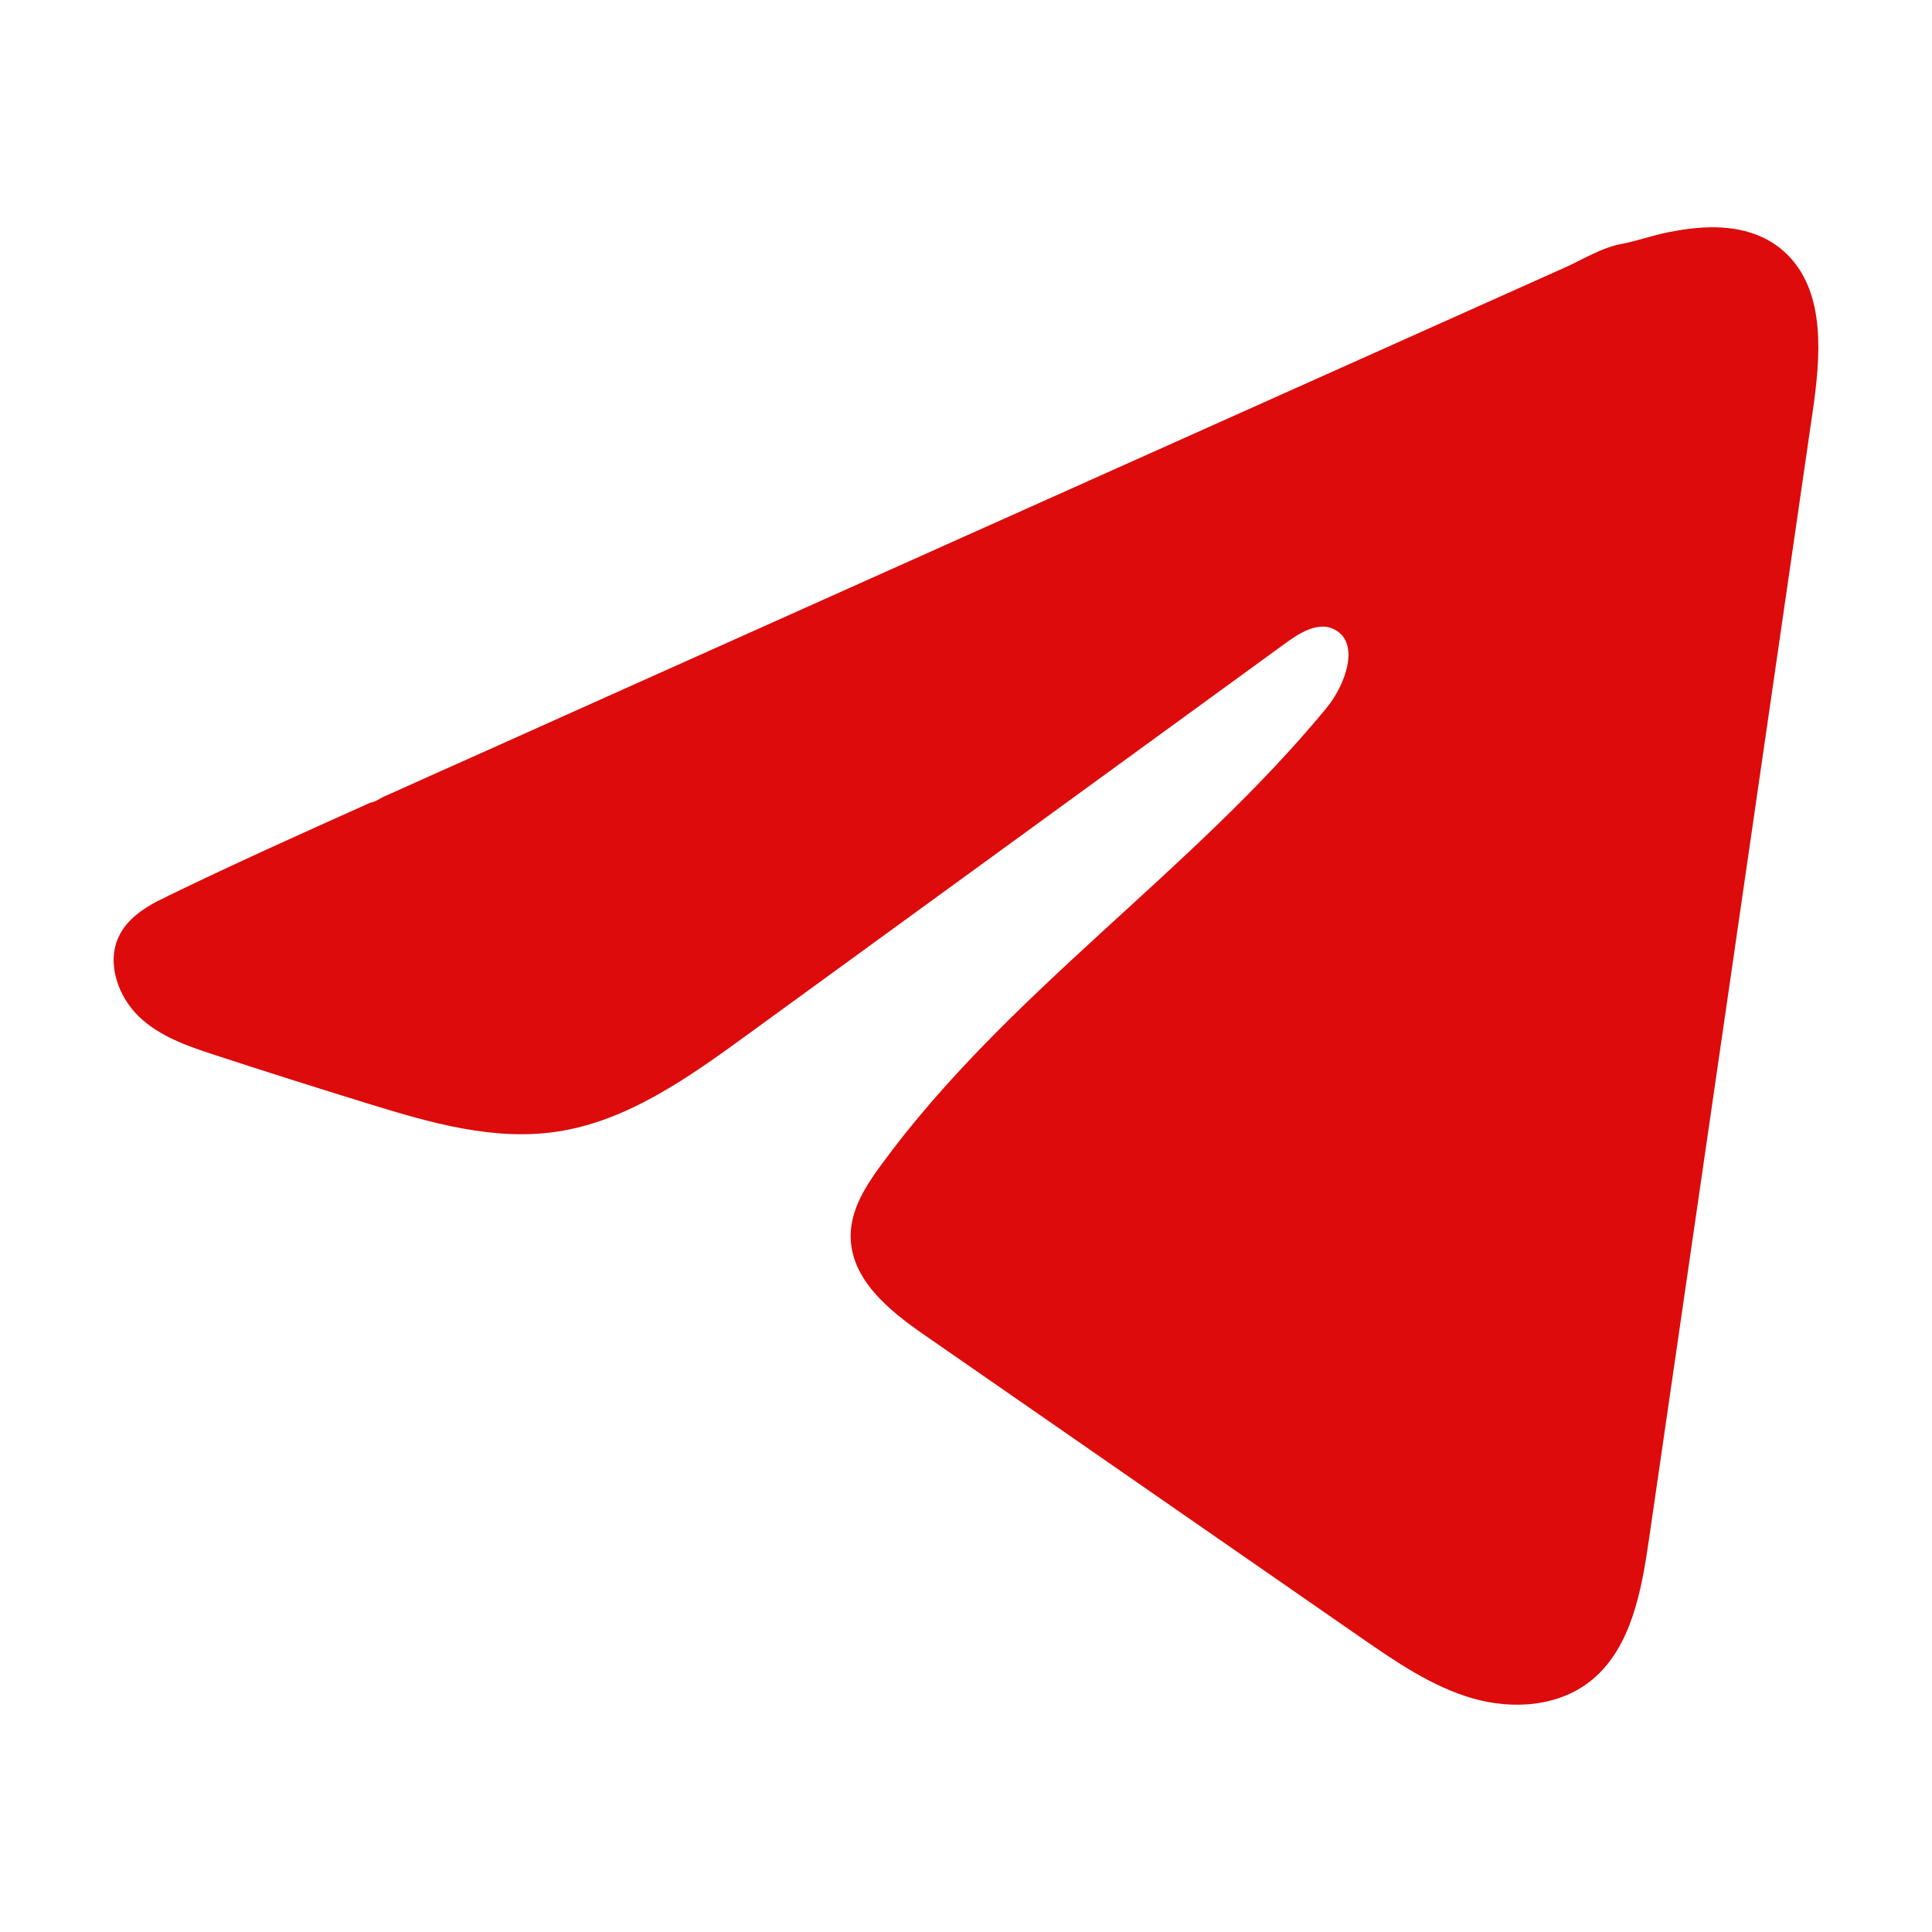 <?xml version="1.0" encoding="UTF-8"?> <svg xmlns="http://www.w3.org/2000/svg" width="34" height="34" viewBox="0 0 34 34" fill="none"><path d="M2.788 15.852C2.857 15.816 2.926 15.782 2.993 15.749C4.161 15.183 5.344 14.652 6.526 14.122C6.589 14.122 6.696 14.045 6.756 14.019C6.848 13.978 6.939 13.938 7.03 13.897L7.556 13.66C7.907 13.504 8.257 13.347 8.608 13.19C9.309 12.876 10.01 12.562 10.711 12.246C12.113 11.619 13.517 10.989 14.919 10.361C16.321 9.734 17.724 9.104 19.127 8.476C20.529 7.849 21.932 7.219 23.334 6.592C24.736 5.964 26.14 5.334 27.542 4.707C27.854 4.566 28.191 4.357 28.525 4.295C28.806 4.243 29.08 4.142 29.363 4.086C29.898 3.98 30.489 3.936 31.002 4.169C31.18 4.25 31.343 4.364 31.479 4.506C32.13 5.181 32.039 6.288 31.901 7.237C30.942 13.85 29.983 20.464 29.021 27.077C28.891 27.984 28.711 28.98 28.028 29.553C27.449 30.038 26.626 30.093 25.911 29.887C25.196 29.679 24.566 29.245 23.947 28.817C21.383 27.039 18.817 25.26 16.252 23.482C15.642 23.06 14.964 22.508 14.97 21.741C14.974 21.279 15.237 20.868 15.506 20.502C17.735 17.457 20.951 15.365 23.343 12.461C23.68 12.052 23.946 11.312 23.482 11.076C23.207 10.935 22.89 11.126 22.638 11.308C19.476 13.608 16.316 15.91 13.153 18.209C12.122 18.96 11.04 19.732 9.796 19.916C8.684 20.082 7.564 19.757 6.488 19.425C5.585 19.147 4.684 18.862 3.787 18.568C3.31 18.413 2.817 18.245 2.449 17.894C2.08 17.542 1.868 16.95 2.091 16.481C2.23 16.187 2.501 16.002 2.785 15.85L2.788 15.852Z" fill="#DD0B0B"></path></svg> 